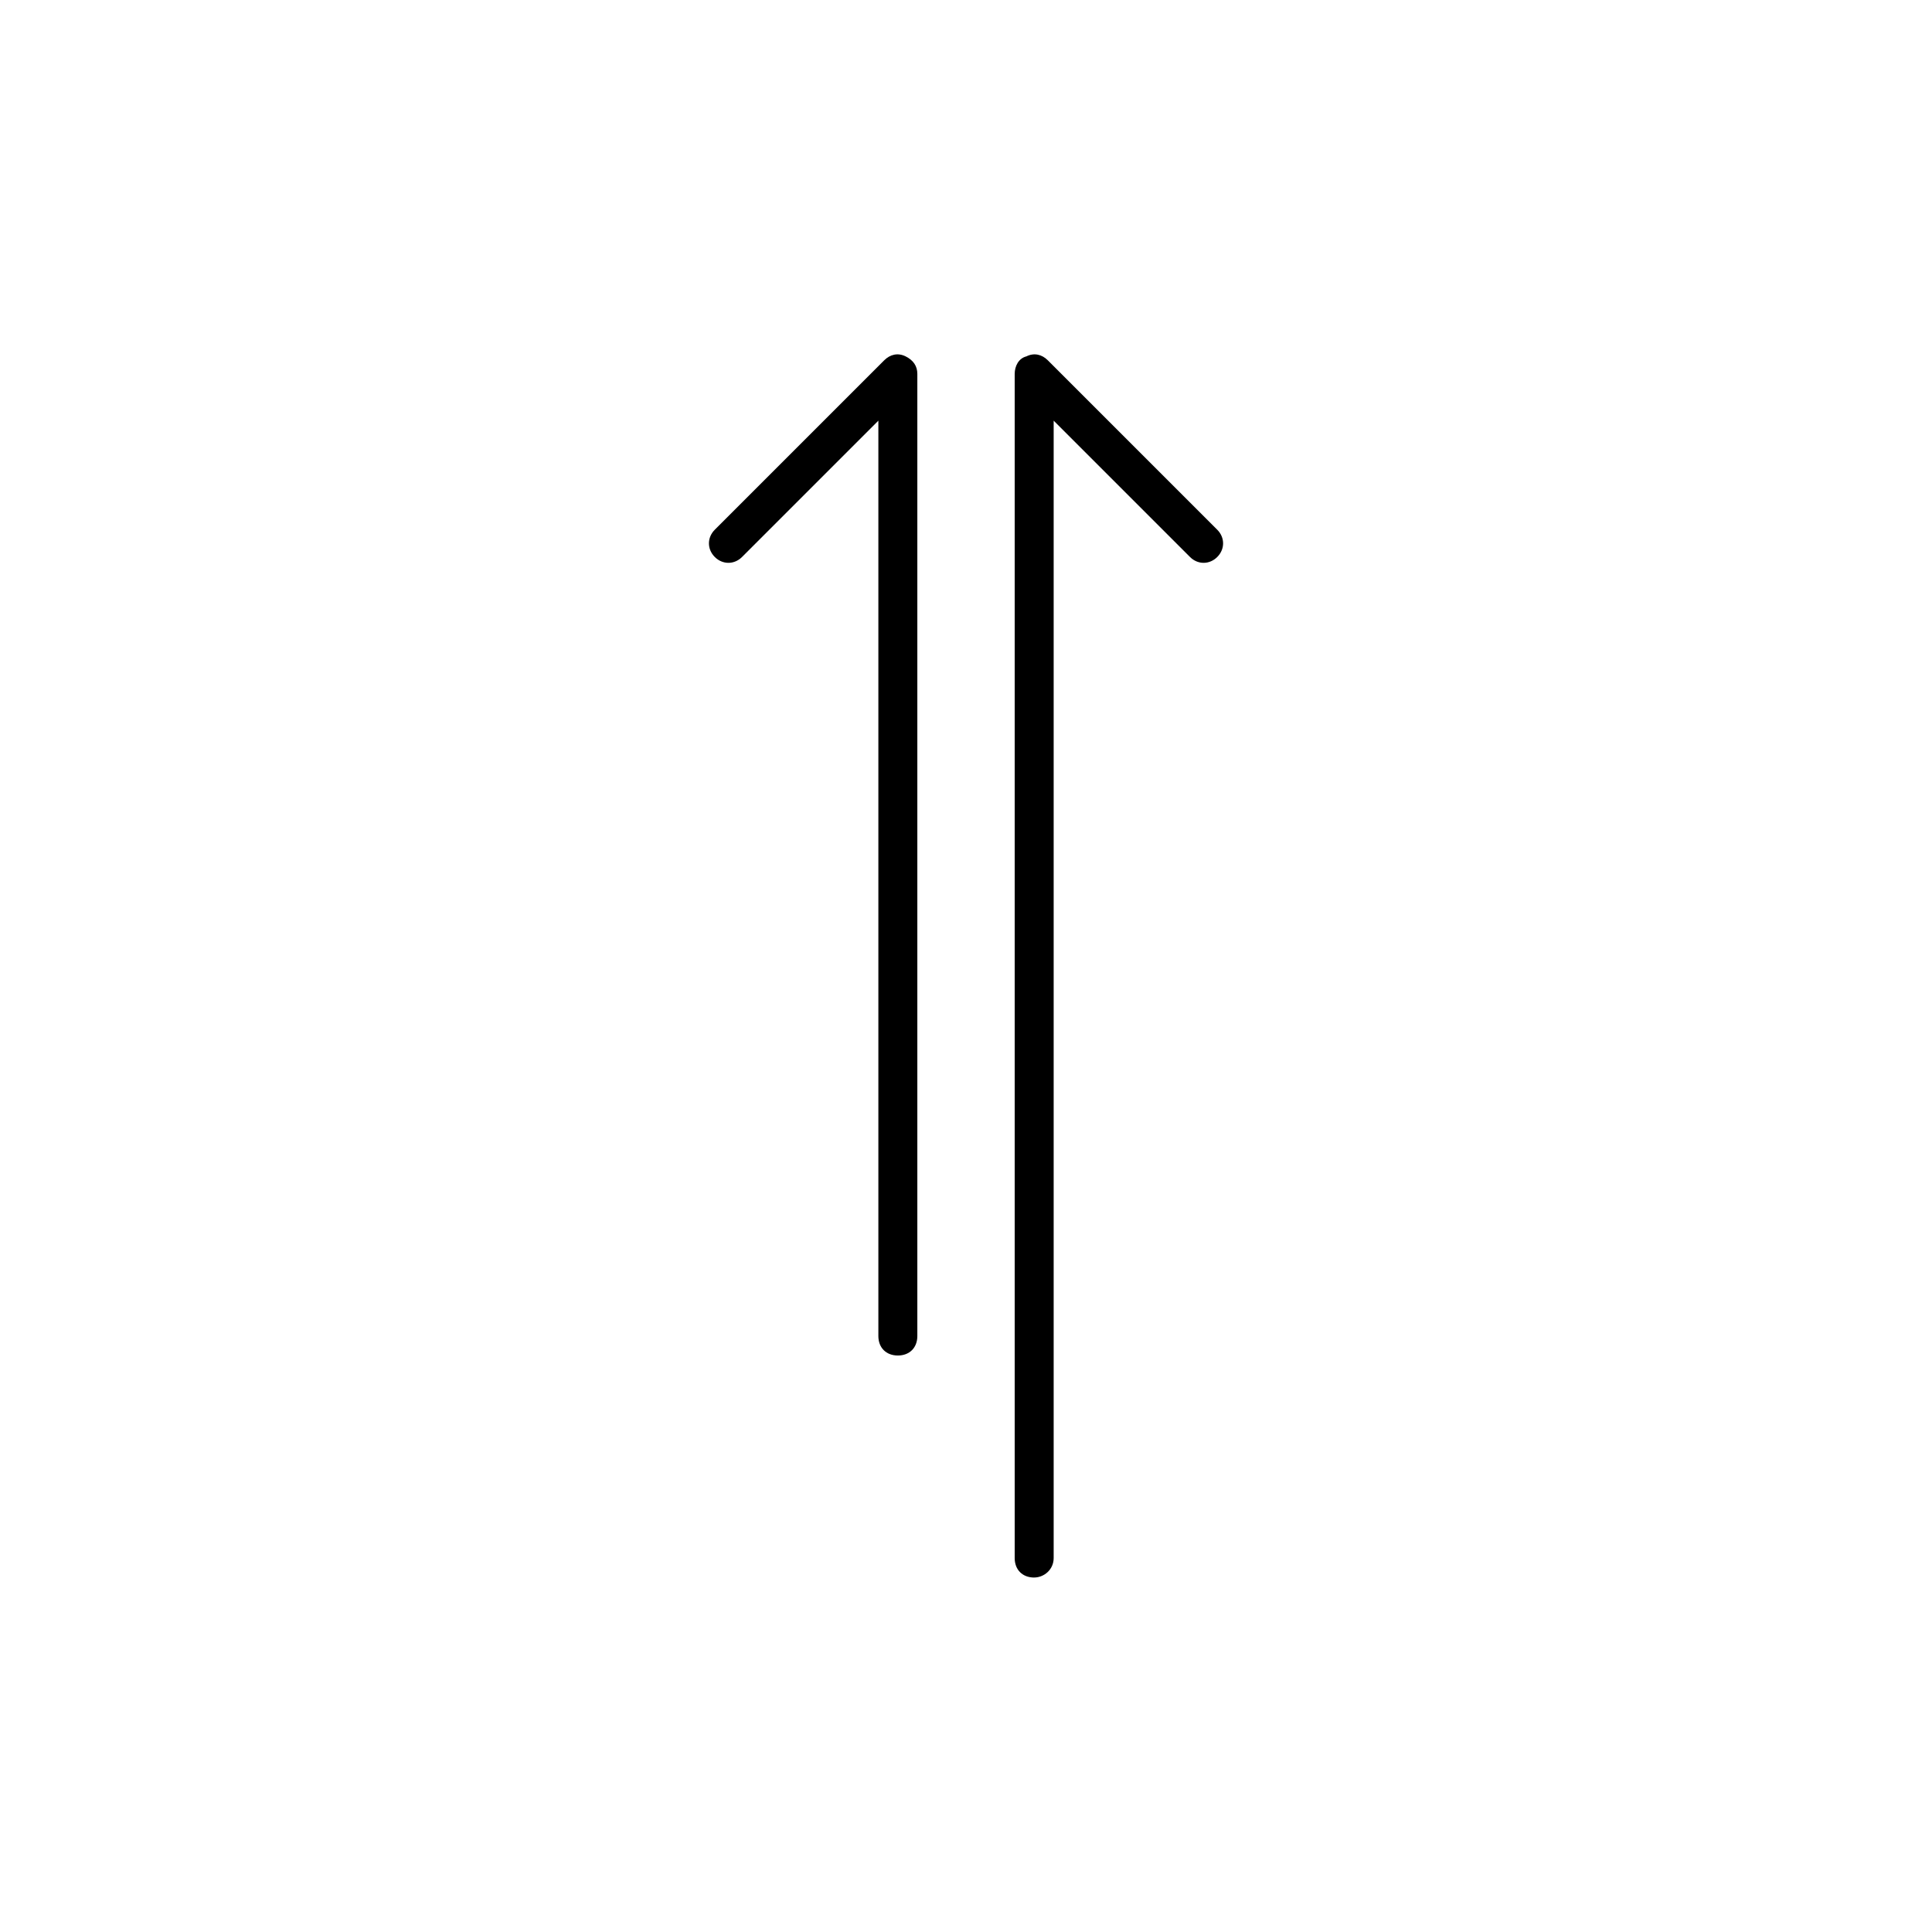<!-- Generated by IcoMoon.io -->
<svg version="1.1" xmlns="http://www.w3.org/2000/svg" width="64" height="64" viewBox="0 0 64 64">
<title>icon-double-up-arrows</title>
<path d="M29.742 44.903c-0.387 0-0.645-0.258-0.645-0.645v-30.323l-4.516 4.516c-0.258 0.258-0.645 0.258-0.903 0s-0.258-0.645 0-0.903l5.613-5.613c0.194-0.194 0.452-0.258 0.71-0.129s0.387 0.323 0.387 0.581v31.871c0 0.387-0.258 0.645-0.645 0.645z"></path>
<path d="M34.258 52.258c-0.387 0-0.645-0.258-0.645-0.645v-39.226c0-0.258 0.129-0.516 0.387-0.581 0.258-0.129 0.516-0.065 0.71 0.129l5.613 5.613c0.258 0.258 0.258 0.645 0 0.903s-0.645 0.258-0.903 0l-4.516-4.516v37.677c0 0.387-0.323 0.645-0.645 0.645z"></path>
</svg>
